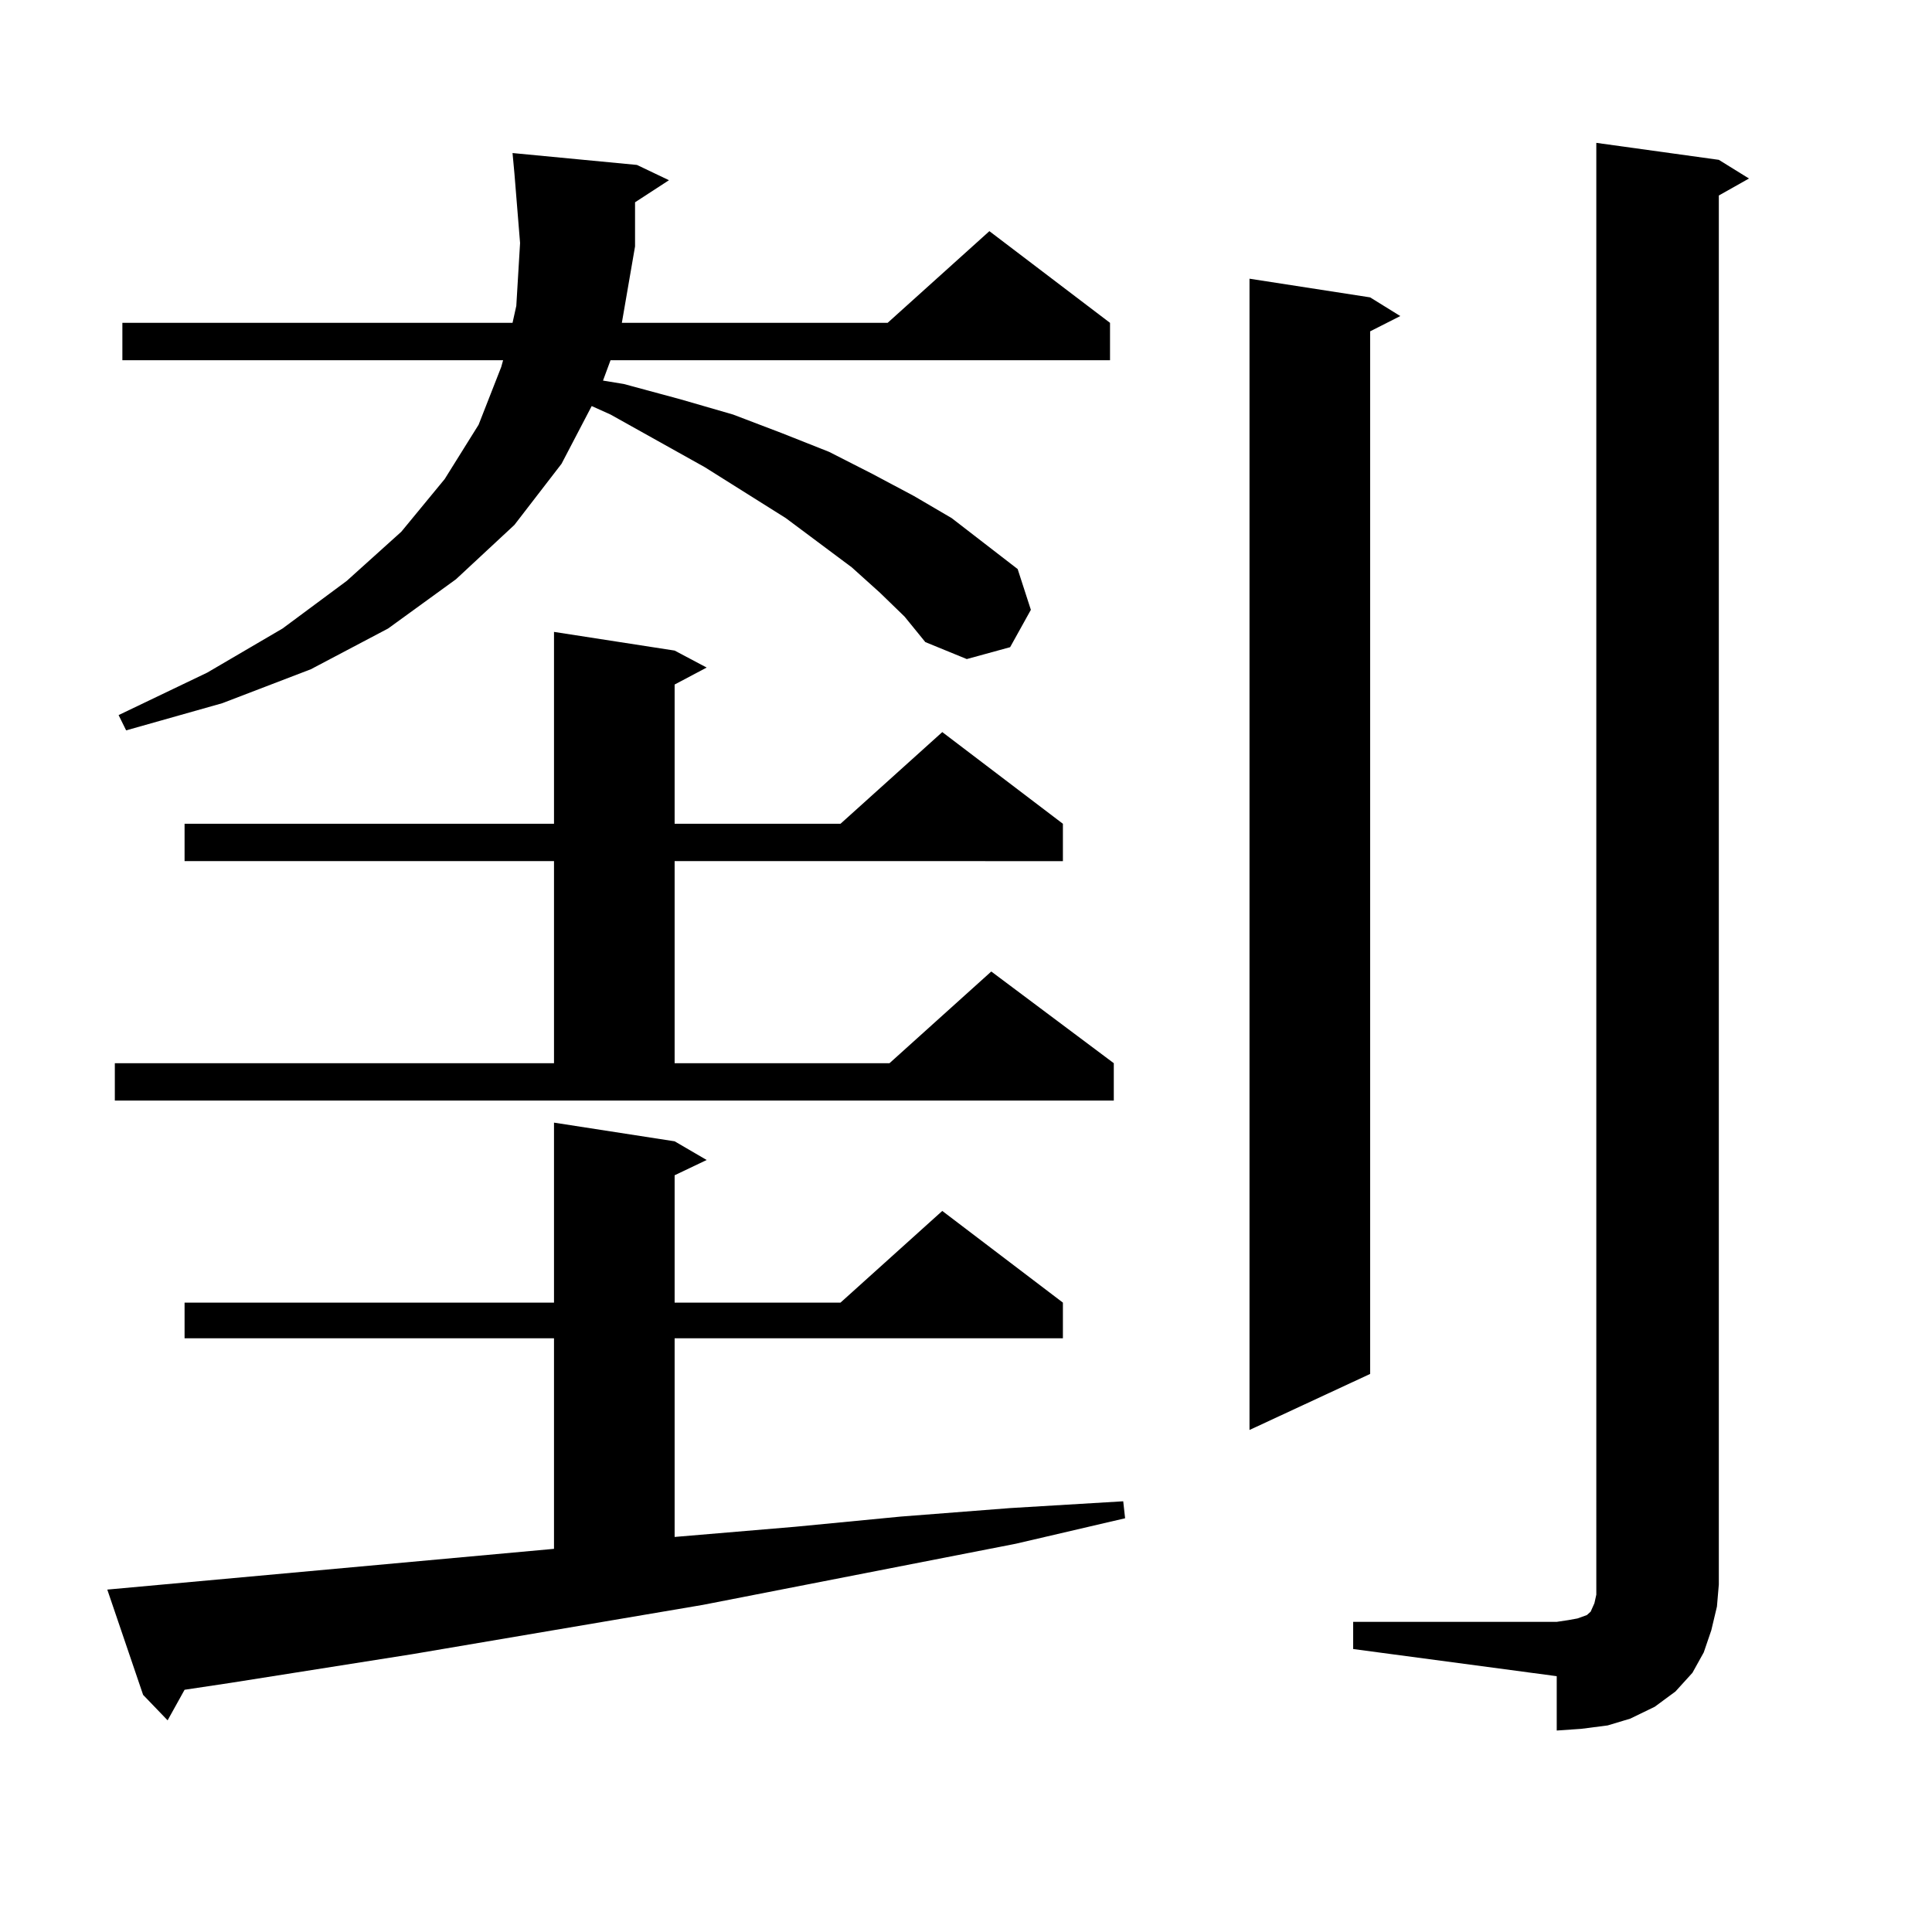 <?xml version="1.0" encoding="utf-8"?>
<!-- Generator: Adobe Illustrator 16.0.0, SVG Export Plug-In . SVG Version: 6.00 Build 0)  -->
<!DOCTYPE svg PUBLIC "-//W3C//DTD SVG 1.1//EN" "http://www.w3.org/Graphics/SVG/1.1/DTD/svg11.dtd">
<svg version="1.1" id="图层_1" xmlns="http://www.w3.org/2000/svg" xmlns:xlink="http://www.w3.org/1999/xlink" x="0px" y="0px"
	 width="1000px" height="1000px" viewBox="0 0 1000 1000" enable-background="new 0 0 1000 1000" xml:space="preserve">
<path d="M286.749,801.676V692.691H95.534v-18.457h191.215V581.07l62.438,9.668l16.585,9.668l-16.585,7.91v65.918h85.852
	l52.682-47.461l62.438,47.461v18.457H349.187v102.832l62.438-5.273l54.633-5.273l56.584-4.395l58.535-3.516l0.976,8.789
	l-56.584,13.184L363.82,830.68l-150.24,25.488l-94.632,14.941l-23.414,3.516l-8.78,15.82l-12.683-13.184L55.535,822.77
	L286.749,801.676z M59.438,550.309h227.312v-104.59H95.534v-19.336h191.215v-99.316l62.438,9.668l16.585,8.789l-16.585,8.789v72.07
	h85.852l52.682-47.461l62.438,47.461v19.336H349.187v104.59h111.217l52.682-47.461l63.413,47.461v19.336H59.438V550.309z
	 M455.525,306.852l-14.634-13.184l-34.146-25.488l-41.95-26.367l-48.779-27.246l-9.756-4.395l-15.609,29.883l-24.39,31.641
	l-30.243,28.125l-35.121,25.488l-39.999,21.094l-45.853,17.578l-49.755,14.063l-3.902-7.91l45.853-21.973l39.023-22.852
	l33.17-24.609l28.292-25.488l22.438-27.246l17.561-28.125l11.707-29.883l0.976-3.516H63.34v-19.336h201.946l1.951-8.789l1.951-32.52
	l-2.927-36.035l-0.976-10.547l64.389,6.152l16.585,7.91l-17.561,11.426v22.852l-6.829,39.551h137.558l52.682-47.461l62.438,47.461
	v19.336h-258.53l-3.902,10.547l10.731,1.758l29.268,7.91l27.316,7.91l25.365,9.668l24.39,9.668l22.438,11.426l21.463,11.426
	l19.512,11.426l34.146,26.367l6.829,21.094l-10.731,19.336l-22.438,6.152l-21.463-8.789l-10.731-13.184L455.525,306.852z
	 M709.178,153.922l15.609,9.668l-15.609,7.91v539.648l-62.438,29.004V144.254L709.178,153.922z M700.397,839.469h105.363
	l5.854-0.879l4.878-0.879l4.878-1.758l1.951-1.758l1.951-4.395l0.976-4.395v-5.273V73.941l63.413,8.789l15.609,9.668l-15.609,8.789
	v718.945l-0.976,11.426l-2.927,12.305l-3.902,11.426l-5.854,10.547l-8.78,9.668l-10.731,7.91l-12.683,6.152l-11.707,3.516
	l-13.658,1.758l-12.683,0.879v-28.125l-105.363-14.063V839.469z"/>
</svg>

